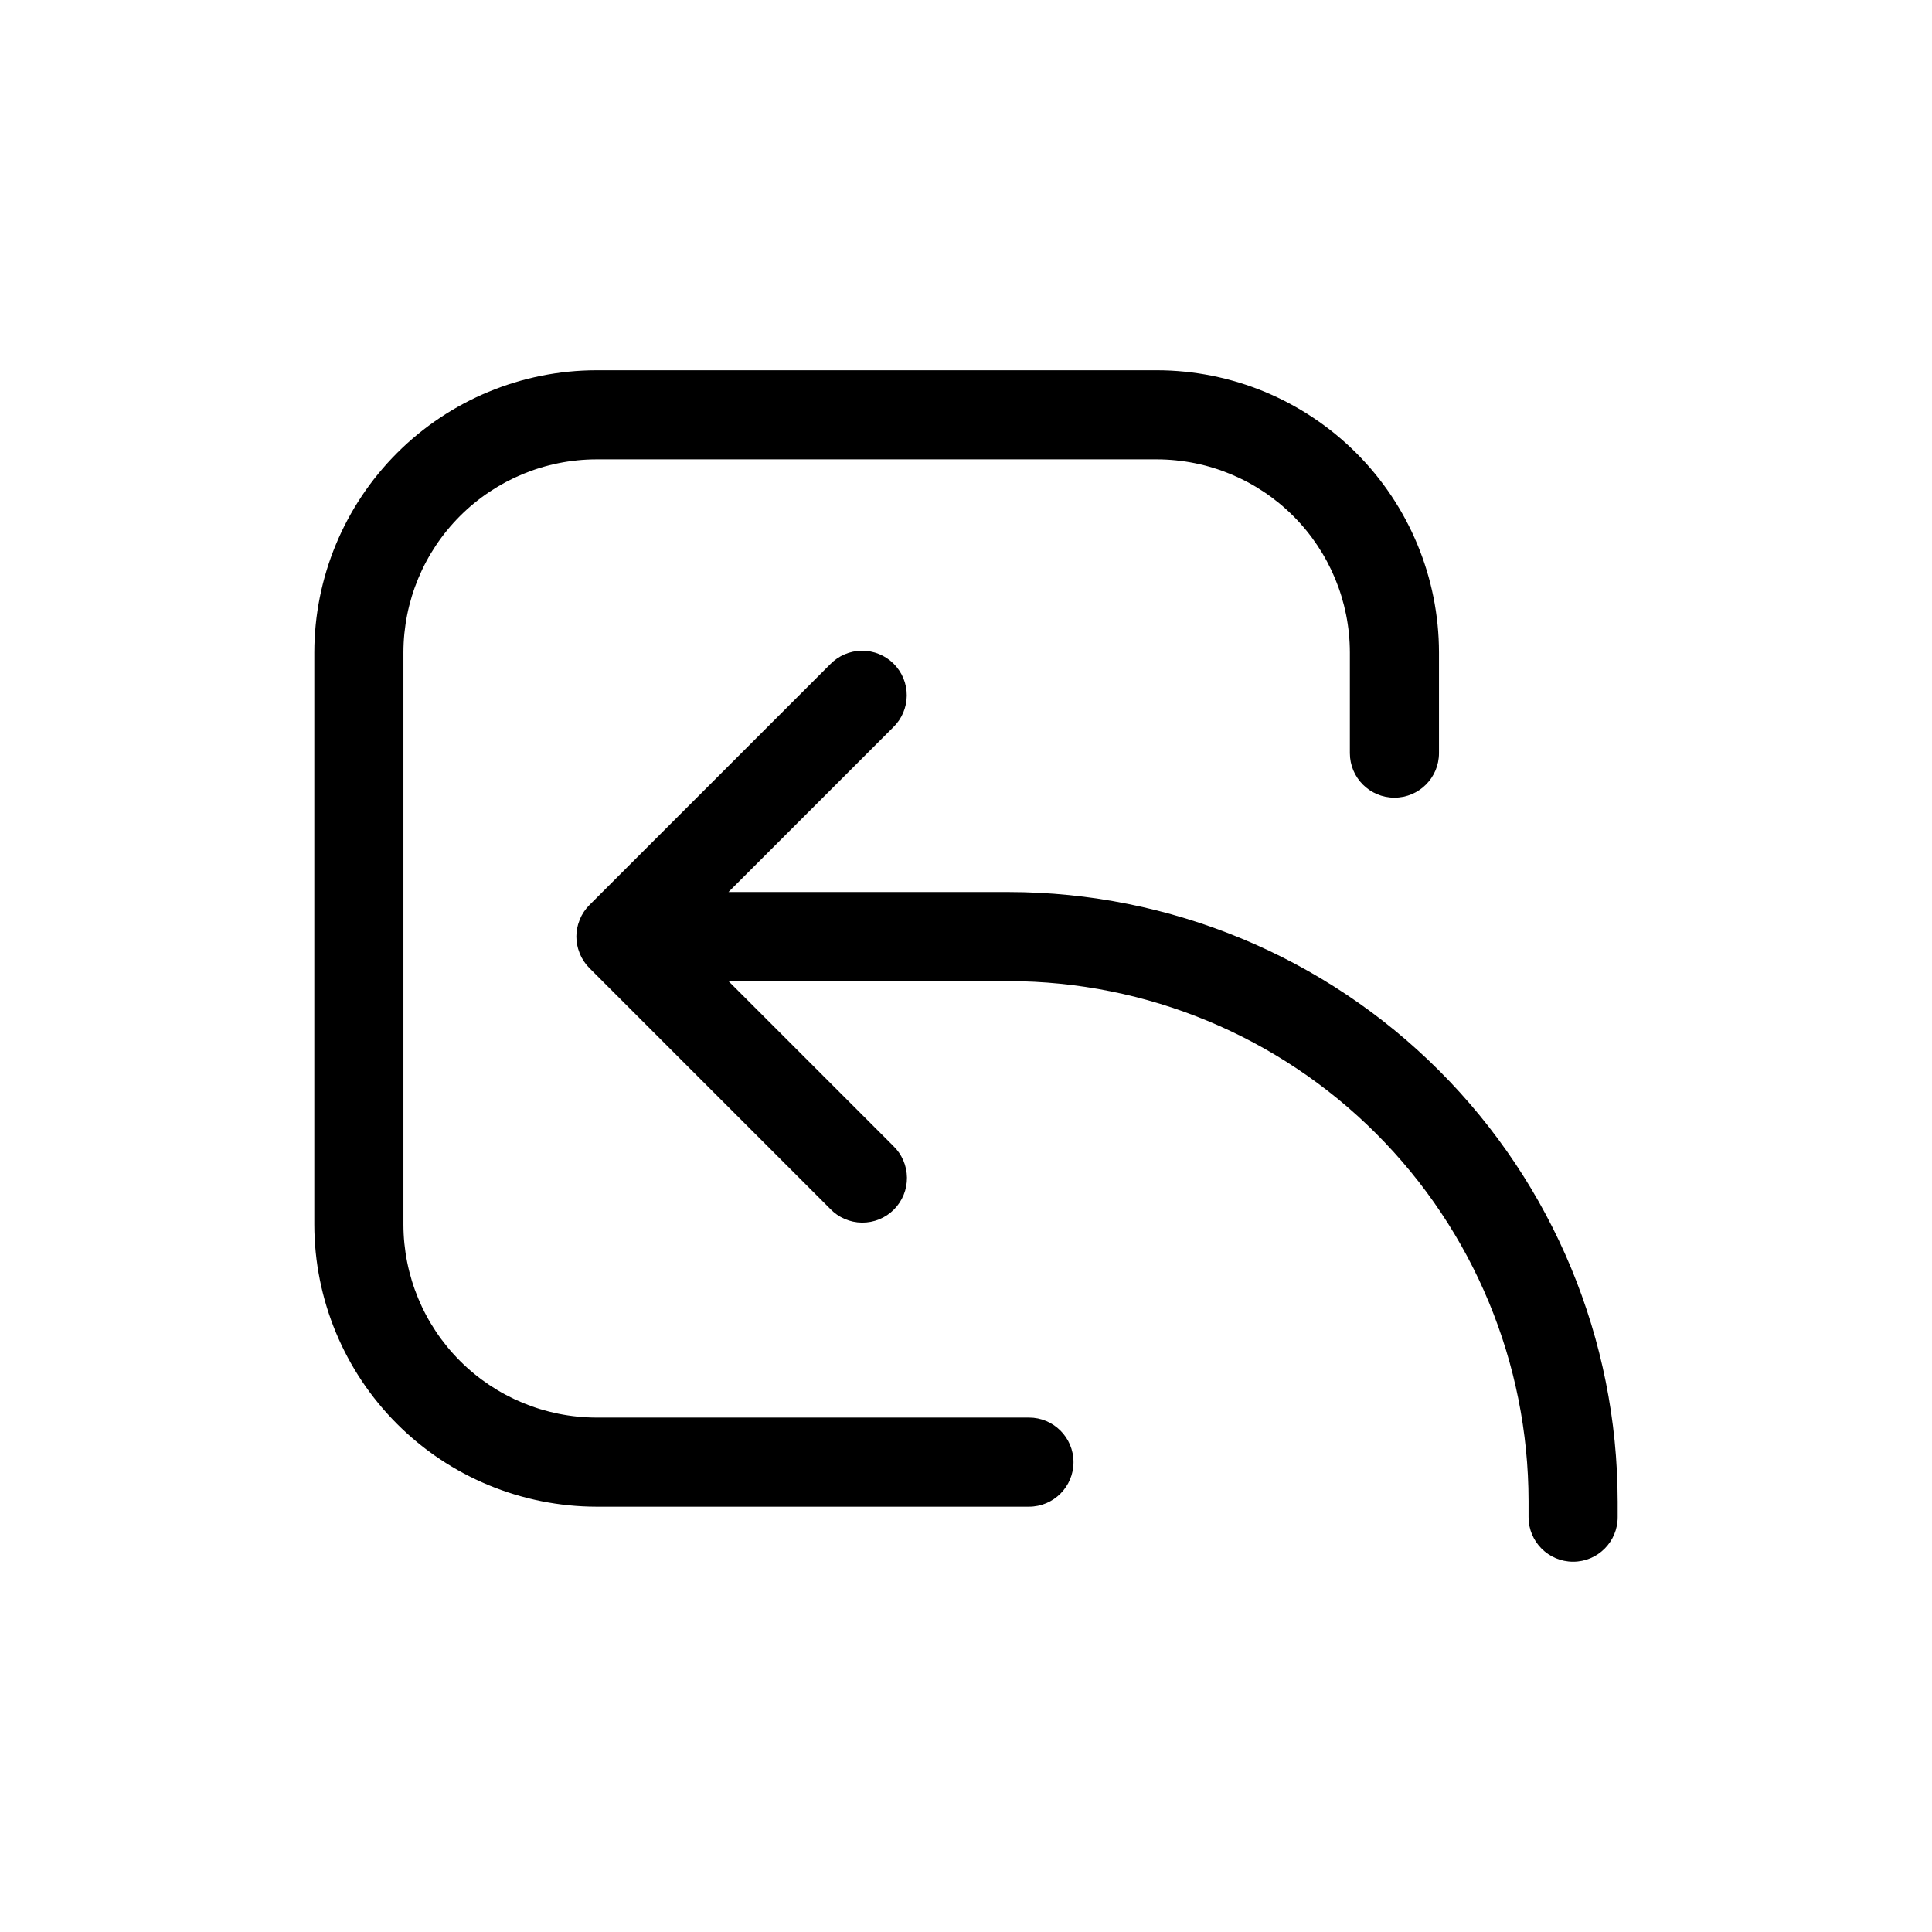 <?xml version="1.0" encoding="UTF-8"?>
<!-- Uploaded to: ICON Repo, www.svgrepo.com, Generator: ICON Repo Mixer Tools -->
<svg fill="#000000" width="800px" height="800px" version="1.1" viewBox="144 144 512 512" xmlns="http://www.w3.org/2000/svg">
 <path d="m572.7 541.77v4.289c0 6.523-5.285 11.809-11.809 11.809-6.519 0-11.809-5.285-11.809-11.809v-4.289c-0.039-36.523-14.566-71.539-40.395-97.363-25.824-25.828-60.84-40.355-97.363-40.398h-74.27l43.664 43.664v0.004c2.293 2.195 3.602 5.223 3.637 8.398 0.031 3.172-1.215 6.227-3.461 8.473-2.242 2.246-5.297 3.492-8.473 3.457-3.176-0.031-6.203-1.344-8.398-3.633l-63.824-63.824c-1.102-1.105-1.973-2.418-2.566-3.863l-0.059-0.184h0.004c-1.117-2.758-1.117-5.848 0-8.609l0.059-0.184-0.004 0.004c0.594-1.445 1.465-2.754 2.566-3.859l63.824-63.824c2.203-2.266 5.223-3.555 8.383-3.578 3.164-0.023 6.199 1.223 8.438 3.457 2.234 2.238 3.481 5.273 3.457 8.438-0.023 3.16-1.312 6.18-3.578 8.383l-43.668 43.668h74.27c42.781 0.047 83.801 17.066 114.05 47.32 30.254 30.25 47.27 71.27 47.32 114.05zm-156.02-22.098h-114.6c-13.566-0.016-26.57-5.41-36.164-15.004-9.594-9.59-14.988-22.598-15.004-36.164v-151.6c0.016-13.562 5.41-26.57 15.004-36.164 9.594-9.59 22.598-14.988 36.164-15.004h148.48c13.566 0.016 26.574 5.414 36.164 15.004 9.594 9.594 14.988 22.602 15.004 36.164v26.676c0 6.523 5.289 11.809 11.809 11.809 6.523 0 11.809-5.285 11.809-11.809v-26.676c-0.023-19.824-7.91-38.836-21.93-52.855-14.02-14.02-33.027-21.906-52.855-21.926h-148.48c-19.828 0.02-38.836 7.906-52.855 21.926-14.02 14.02-21.906 33.031-21.93 52.855v151.6c0.023 19.828 7.91 38.836 21.93 52.855 14.02 14.023 33.027 21.906 52.855 21.93h114.6c6.523 0 11.809-5.285 11.809-11.809 0-6.519-5.285-11.809-11.809-11.809z"/>
</svg>